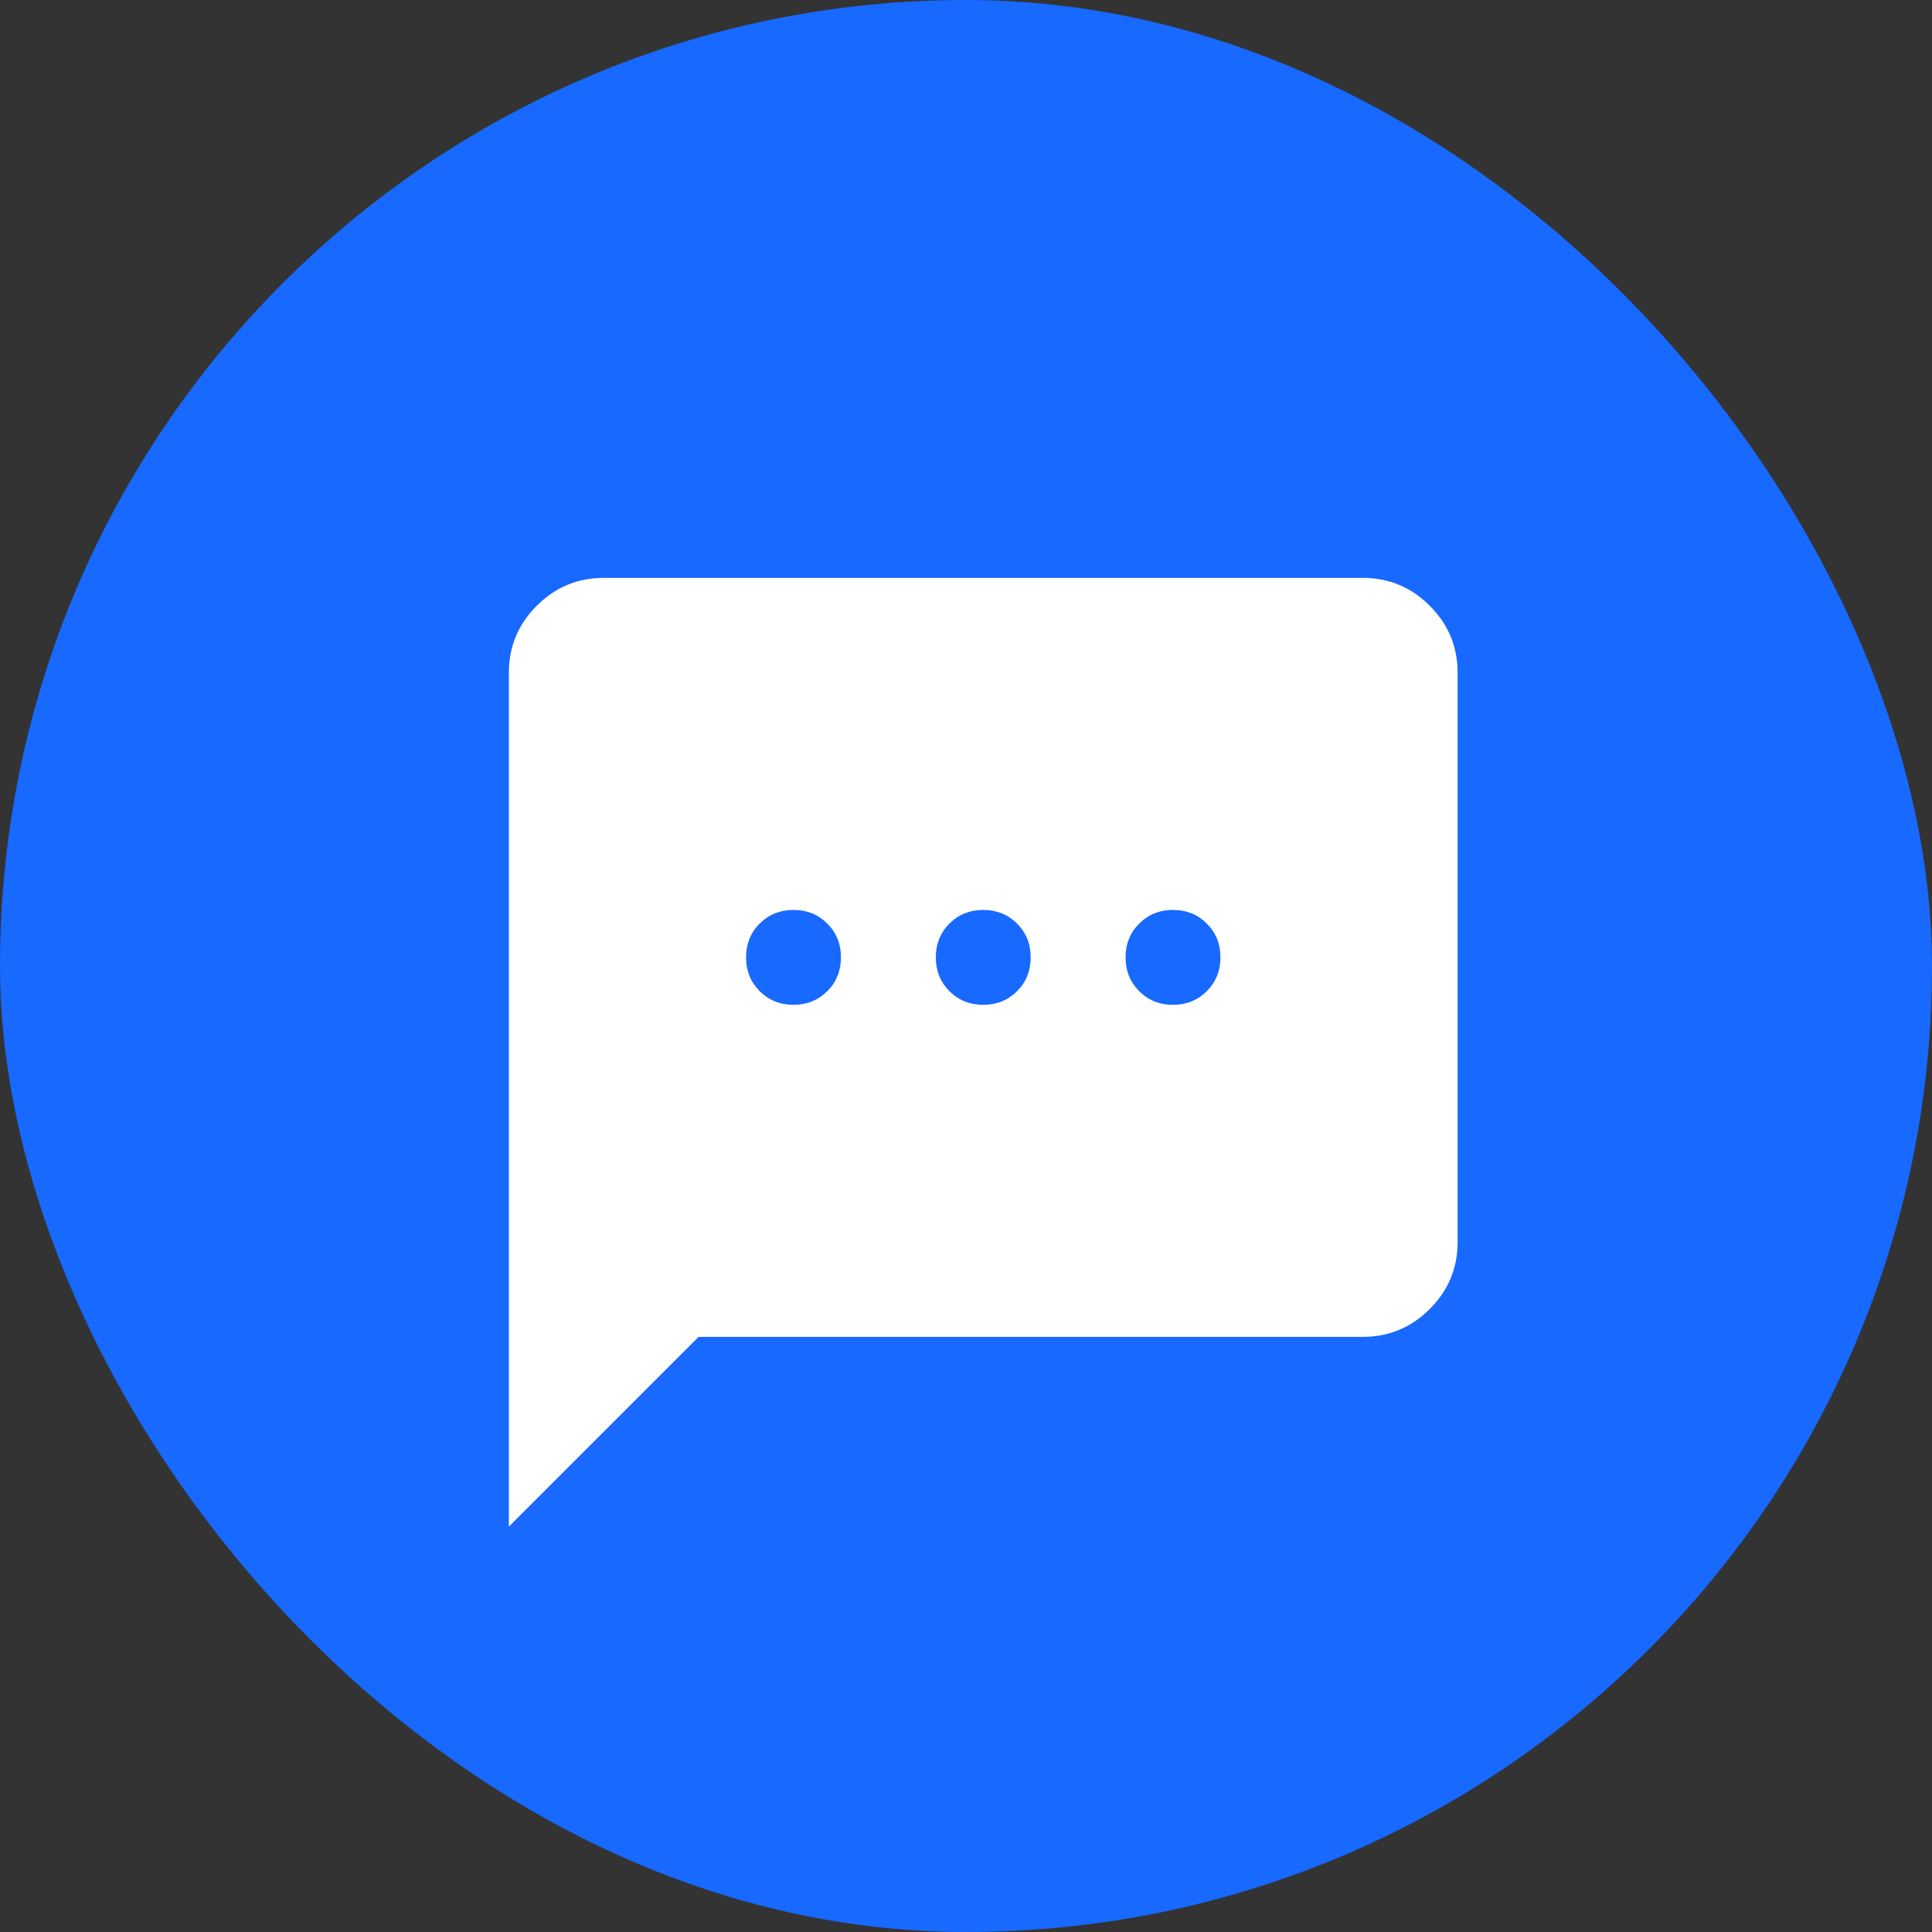 <svg xmlns="http://www.w3.org/2000/svg" fill="none" viewBox="0 0 56 56" height="56" width="56">
<rect x="0" y="0" width="56" height="56" fill="#333333" stroke="none"/>
<rect fill="#1769FF" rx="28" height="56" width="56"></rect>
<path fill="white" d="M14.75 44.25V19.5C14.75 18.744 15.019 18.096 15.558 17.558C16.096 17.019 16.744 16.75 17.5 16.75H39.5C40.256 16.75 40.904 17.019 41.442 17.558C41.981 18.096 42.25 18.744 42.25 19.5V36C42.25 36.756 41.981 37.404 41.442 37.942C40.904 38.481 40.256 38.75 39.5 38.75H20.25L14.75 44.25ZM23 29.125C23.39 29.125 23.716 28.993 23.98 28.73C24.243 28.466 24.375 28.14 24.375 27.75C24.375 27.36 24.243 27.034 23.98 26.77C23.716 26.507 23.39 26.375 23 26.375C22.61 26.375 22.284 26.507 22.02 26.77C21.757 27.034 21.625 27.36 21.625 27.75C21.625 28.14 21.757 28.466 22.02 28.73C22.284 28.993 22.61 29.125 23 29.125ZM28.5 29.125C28.89 29.125 29.216 28.993 29.48 28.73C29.743 28.466 29.875 28.14 29.875 27.75C29.875 27.36 29.743 27.034 29.48 26.77C29.216 26.507 28.89 26.375 28.5 26.375C28.11 26.375 27.784 26.507 27.52 26.77C27.257 27.034 27.125 27.36 27.125 27.75C27.125 28.14 27.257 28.466 27.52 28.73C27.784 28.993 28.11 29.125 28.5 29.125ZM34 29.125C34.39 29.125 34.716 28.993 34.98 28.73C35.243 28.466 35.375 28.14 35.375 27.75C35.375 27.36 35.243 27.034 34.98 26.77C34.716 26.507 34.39 26.375 34 26.375C33.61 26.375 33.284 26.507 33.02 26.77C32.757 27.034 32.625 27.36 32.625 27.75C32.625 28.14 32.757 28.466 33.02 28.73C33.284 28.993 33.61 29.125 34 29.125Z"></path>
</svg>
